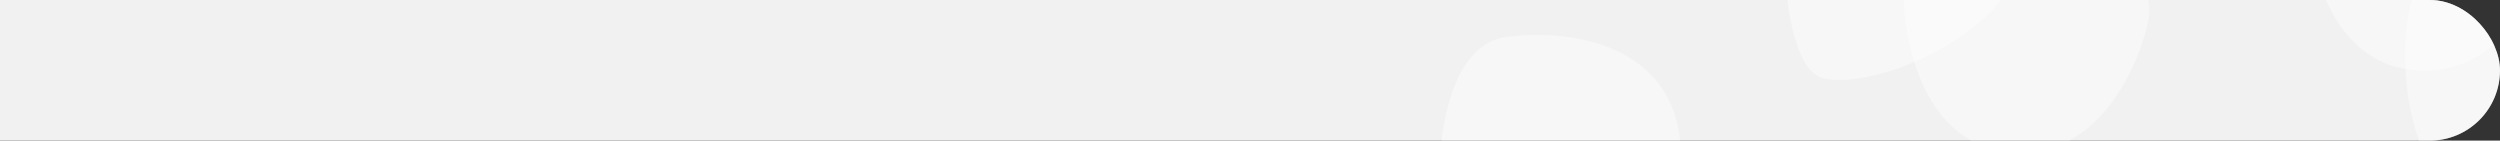 <?xml version="1.0" encoding="UTF-8"?> <svg xmlns="http://www.w3.org/2000/svg" width="1280" height="72" viewBox="0 0 1280 72" fill="none"><rect x="0" y="0" width="1280" height="72" fill="#333333" stroke="none"/> <g clip-path="url(#clip0_5_97)"> <rect x="-45" width="1325" height="72" rx="36" fill="#F1F1F1"></rect> <path d="M859.205 64.97C849.347 18.451 795.487 15.036 769.789 19.144C726.612 27.013 731.391 137.538 754.104 148.134C776.816 158.73 871.527 123.119 859.205 64.97Z" fill="white" fill-opacity="0.4"></path> <path d="M1036.21 -44.03C1026.35 -90.55 972.487 -93.964 946.789 -89.856C903.612 -81.987 908.391 28.538 931.104 39.134C953.816 49.729 1048.53 14.118 1036.21 -44.03Z" fill="white" fill-opacity="0.4"></path> <path d="M1025.41 77.479C1072.39 84.823 1094.75 35.705 1100.06 10.228C1108.07 -32.923 1003.08 -67.794 985.095 -50.34C967.109 -32.886 966.679 68.298 1025.41 77.479Z" fill="white" fill-opacity="0.4"></path> <path d="M1232.41 35.479C1279.39 42.823 1301.75 -6.295 1307.06 -31.772C1315.07 -74.923 1210.08 -109.794 1192.09 -92.34C1174.11 -74.886 1173.68 26.298 1232.41 35.479Z" fill="white" fill-opacity="0.4"></path> <path d="M1282.41 113.479C1329.39 120.823 1351.75 71.705 1357.06 46.228C1365.07 3.077 1260.08 -31.794 1242.09 -14.34C1224.11 3.114 1223.68 104.298 1282.41 113.479Z" fill="white" fill-opacity="0.4"></path> </g> <defs> <clipPath id="clip0_5_97"> <rect x="-45" width="1325" height="72" rx="36" fill="white"></rect> </clipPath> </defs> </svg> 
